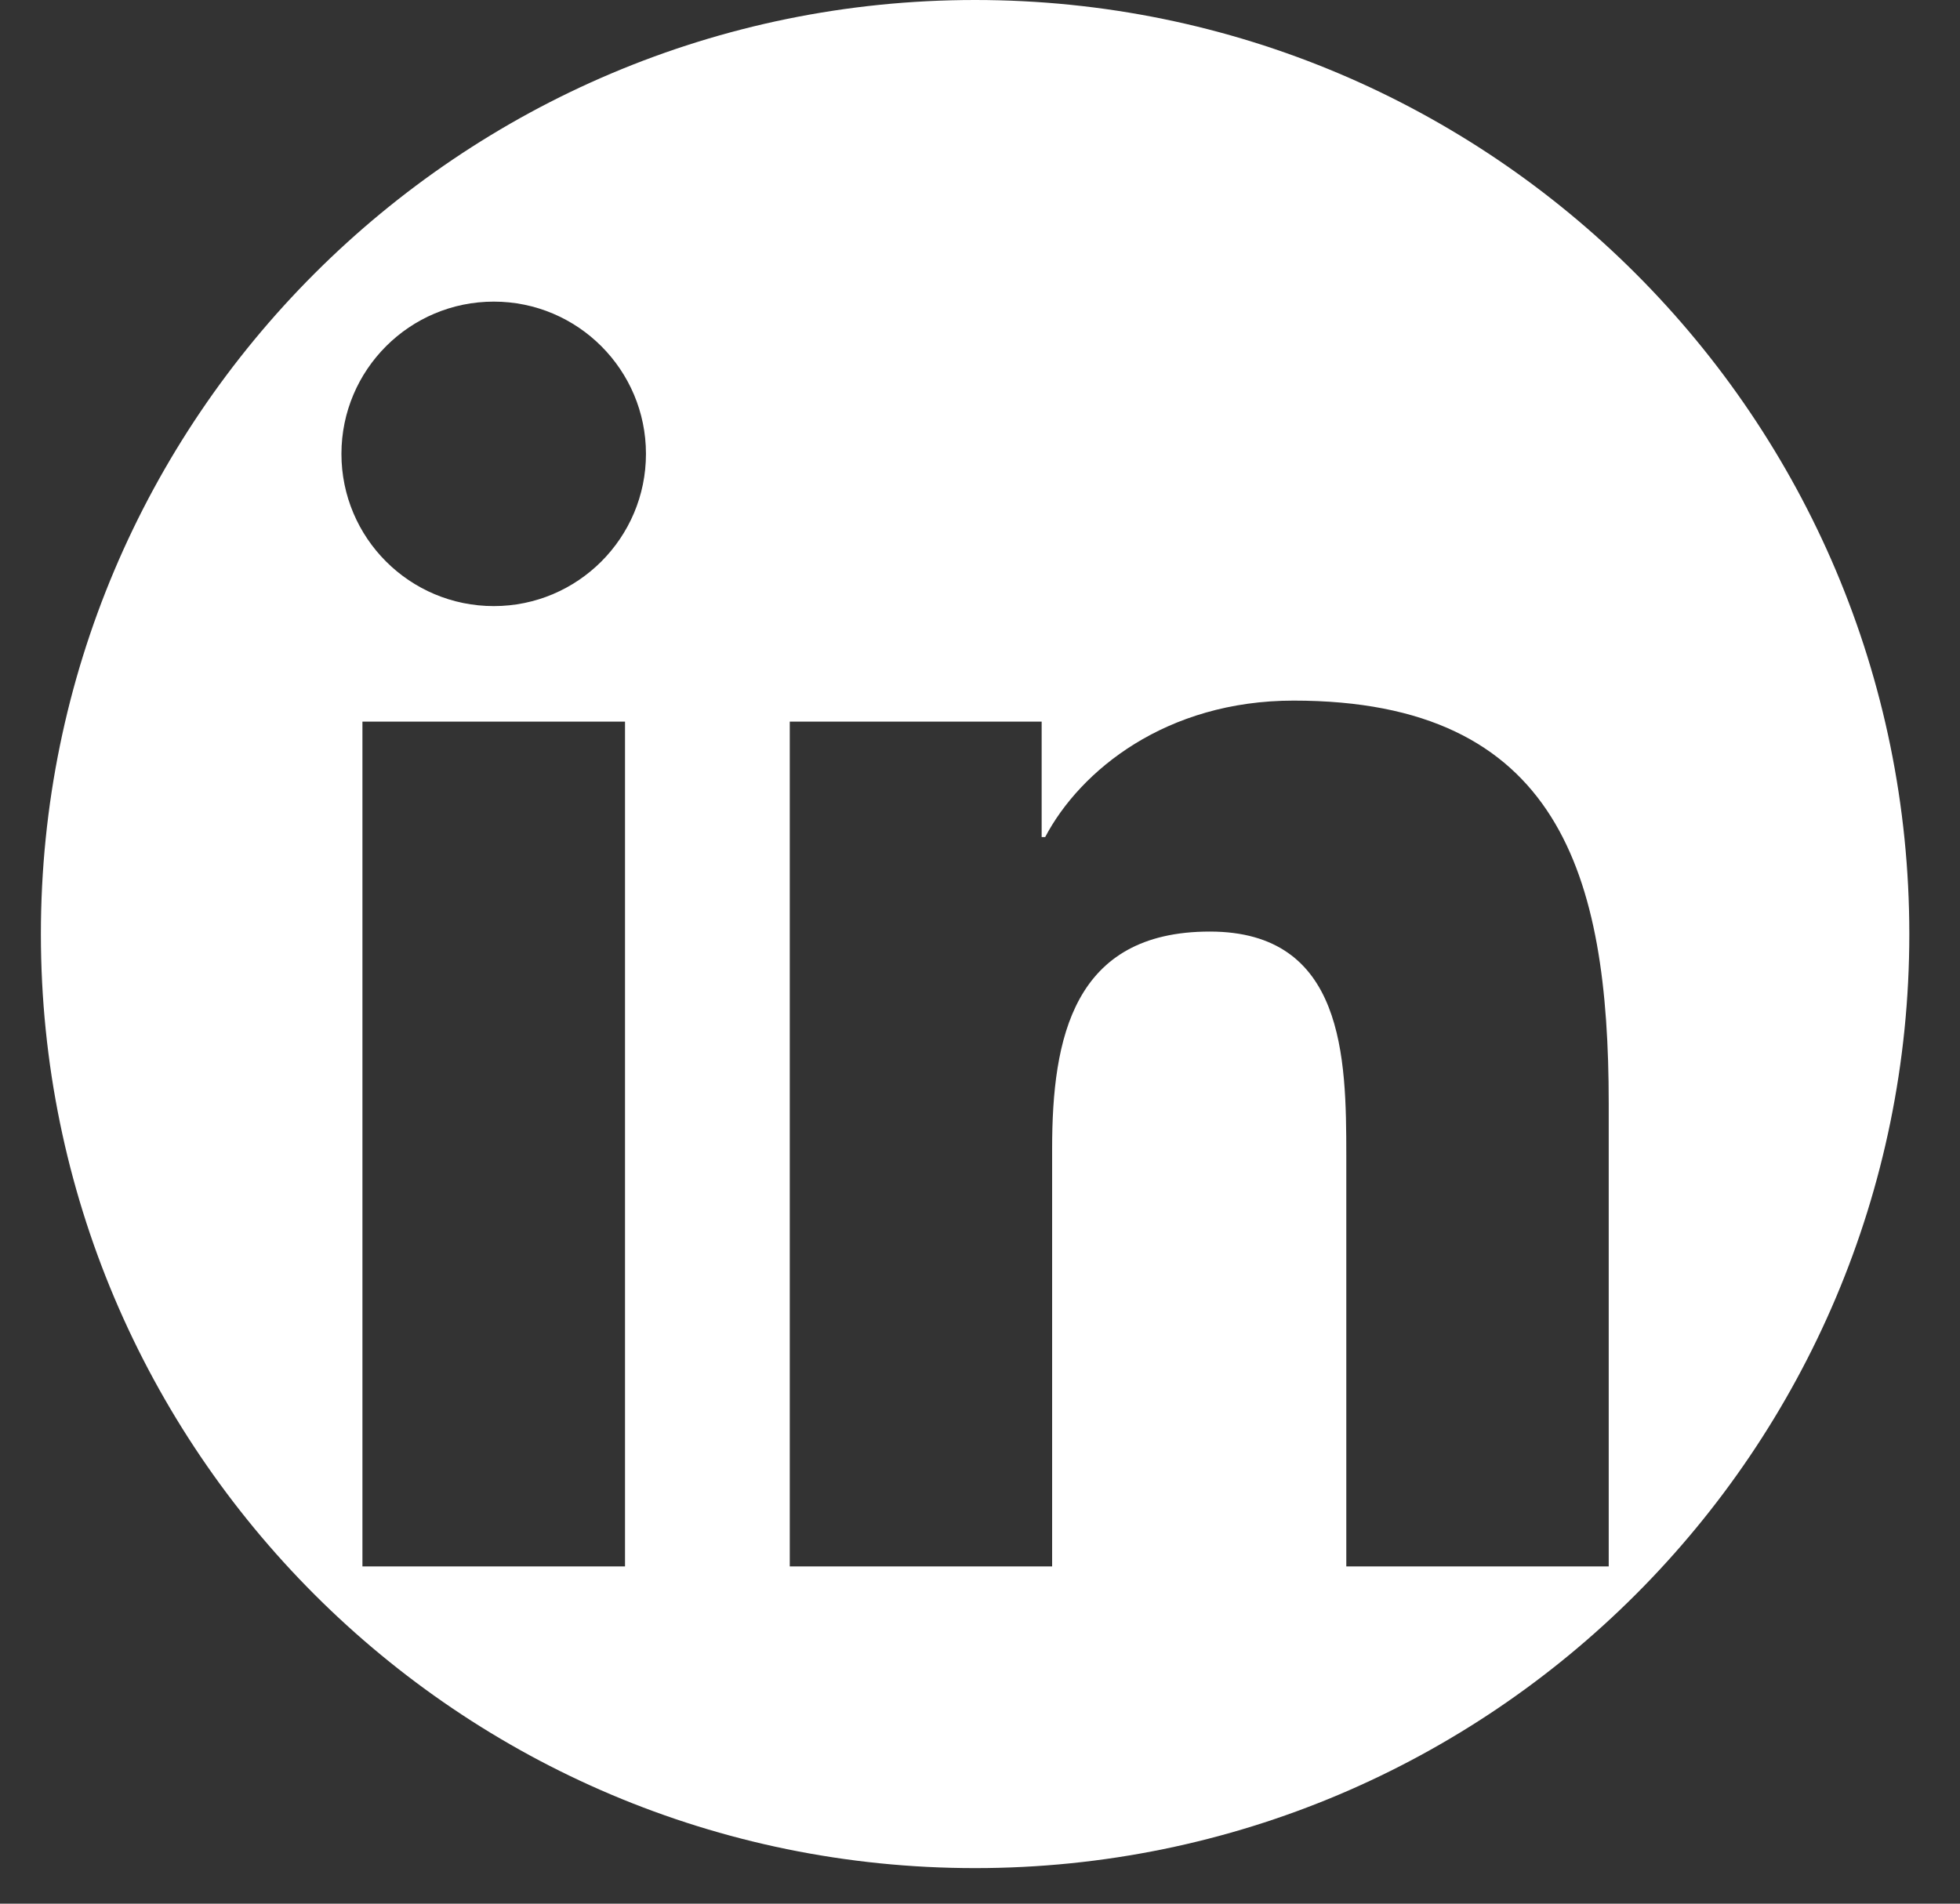 <svg width="35" height="34" viewBox="0 0 35 34" fill="none" xmlns="http://www.w3.org/2000/svg">
<rect x="0" y="0" width="35" height="34" fill="#333333" stroke="none"/>
<g clip-path="url(#clip0_182_40644)">
<path d="M17.412 0C8.199 0 0.73 7.469 0.73 16.683C0.73 25.896 8.199 33.365 17.412 33.365C26.626 33.365 34.095 25.896 34.095 16.683C34.095 7.469 26.626 0 17.412 0ZM11.161 27.977H6.472V12.888H11.161V27.977ZM8.818 10.825C7.314 10.825 6.097 9.607 6.097 8.106C6.098 6.606 7.314 5.387 8.818 5.387C10.317 5.387 11.535 6.606 11.535 8.106C11.535 9.607 10.316 10.825 8.818 10.825ZM28.727 27.977H24.041V20.639C24.041 18.889 24.008 16.638 21.603 16.638C19.164 16.638 18.788 18.544 18.788 20.512V27.977H14.103V12.888H18.601V14.95H18.664C19.29 13.763 20.819 12.513 23.101 12.513C27.85 12.513 28.727 15.638 28.727 19.701V27.977Z" fill="white"/>
</g>
<defs>
<clipPath id="clip0_182_40644">
<rect width="33.365" height="33.365" fill="white" transform="translate(0.73)"/>
</clipPath>
</defs>
</svg>
